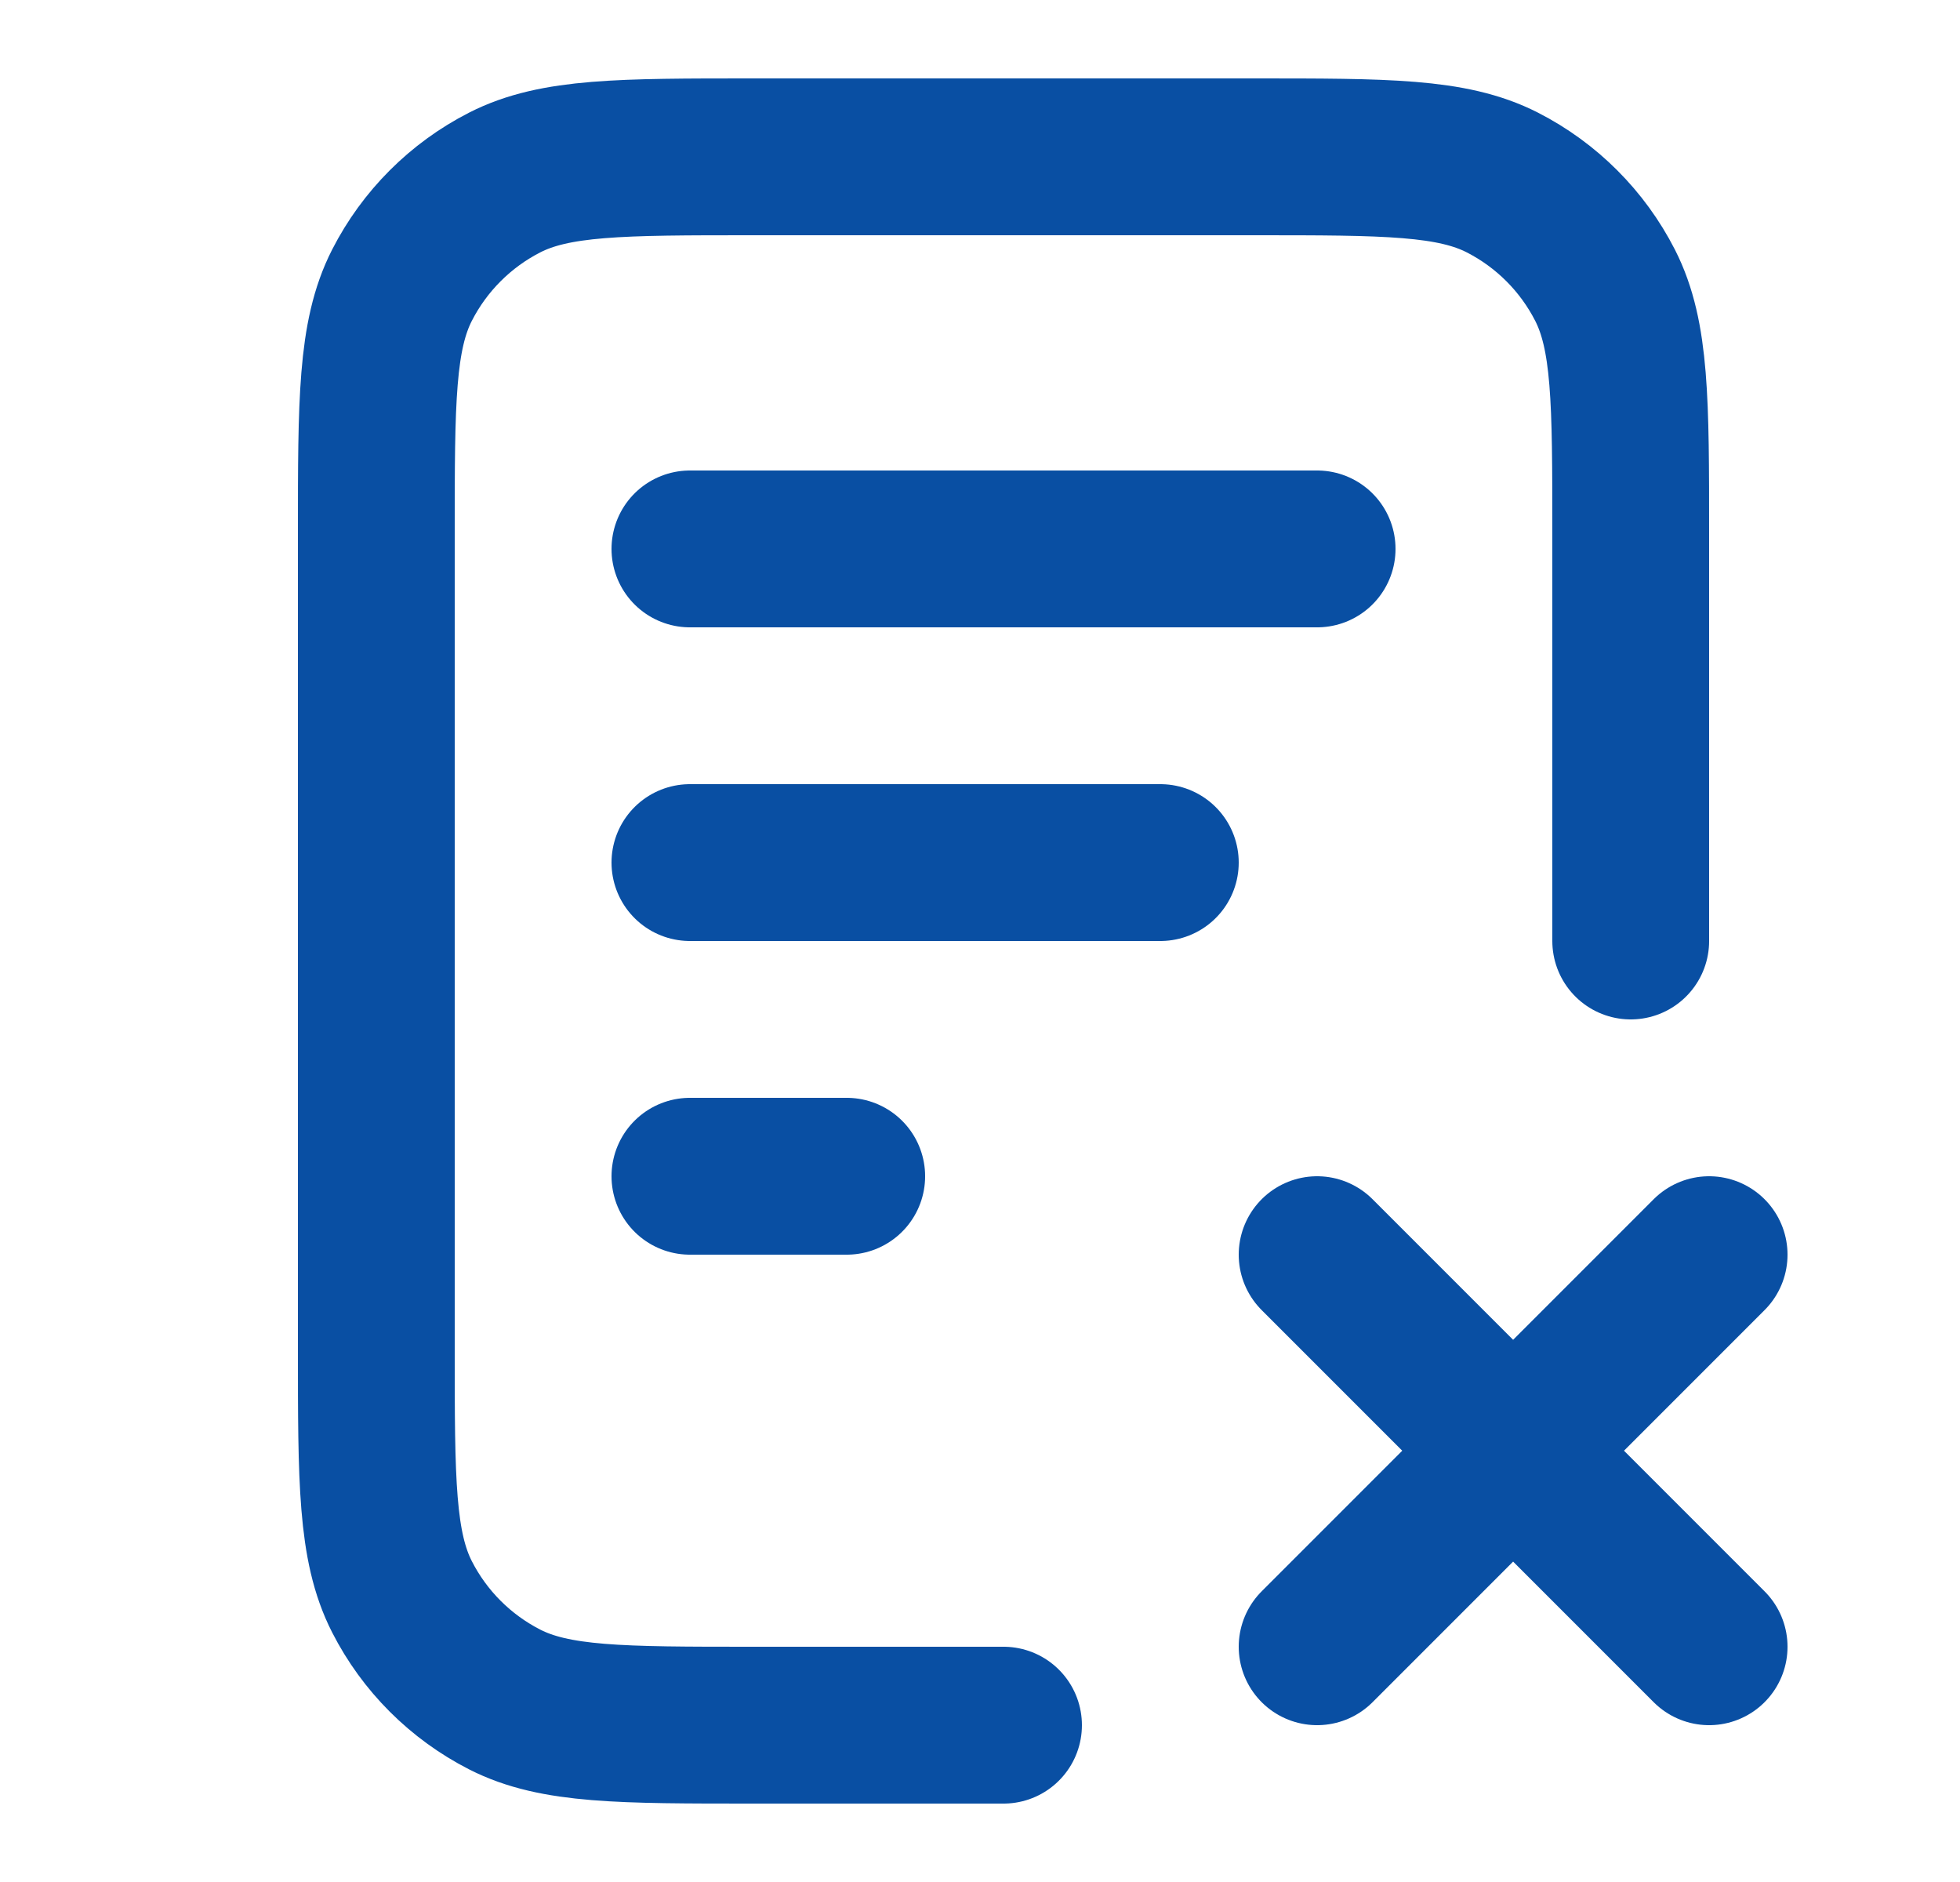 <svg width="25" height="24" viewBox="0 0 25 24" fill="none" xmlns="http://www.w3.org/2000/svg">
<path d="M14.8 11H8.8M10.8 15H8.8M16.8 7H8.8M20.8 12V6.8C20.8 5.12 20.8 4.28 20.473 3.638C20.185 3.074 19.726 2.615 19.162 2.327C18.52 2 17.68 2 16 2H9.6C7.92 2 7.08 2 6.438 2.327C5.874 2.615 5.415 3.074 5.127 3.638C4.8 4.28 4.8 5.12 4.8 6.8V17.2C4.8 18.88 4.8 19.72 5.127 20.362C5.415 20.927 5.874 21.385 6.438 21.673C7.08 22 7.92 22 9.6 22H12.8M16.8 16L21.8 21M21.8 16L16.8 21" stroke="#094FA3" stroke-width="2" stroke-linecap="round" stroke-linejoin="round"/>
</svg>
